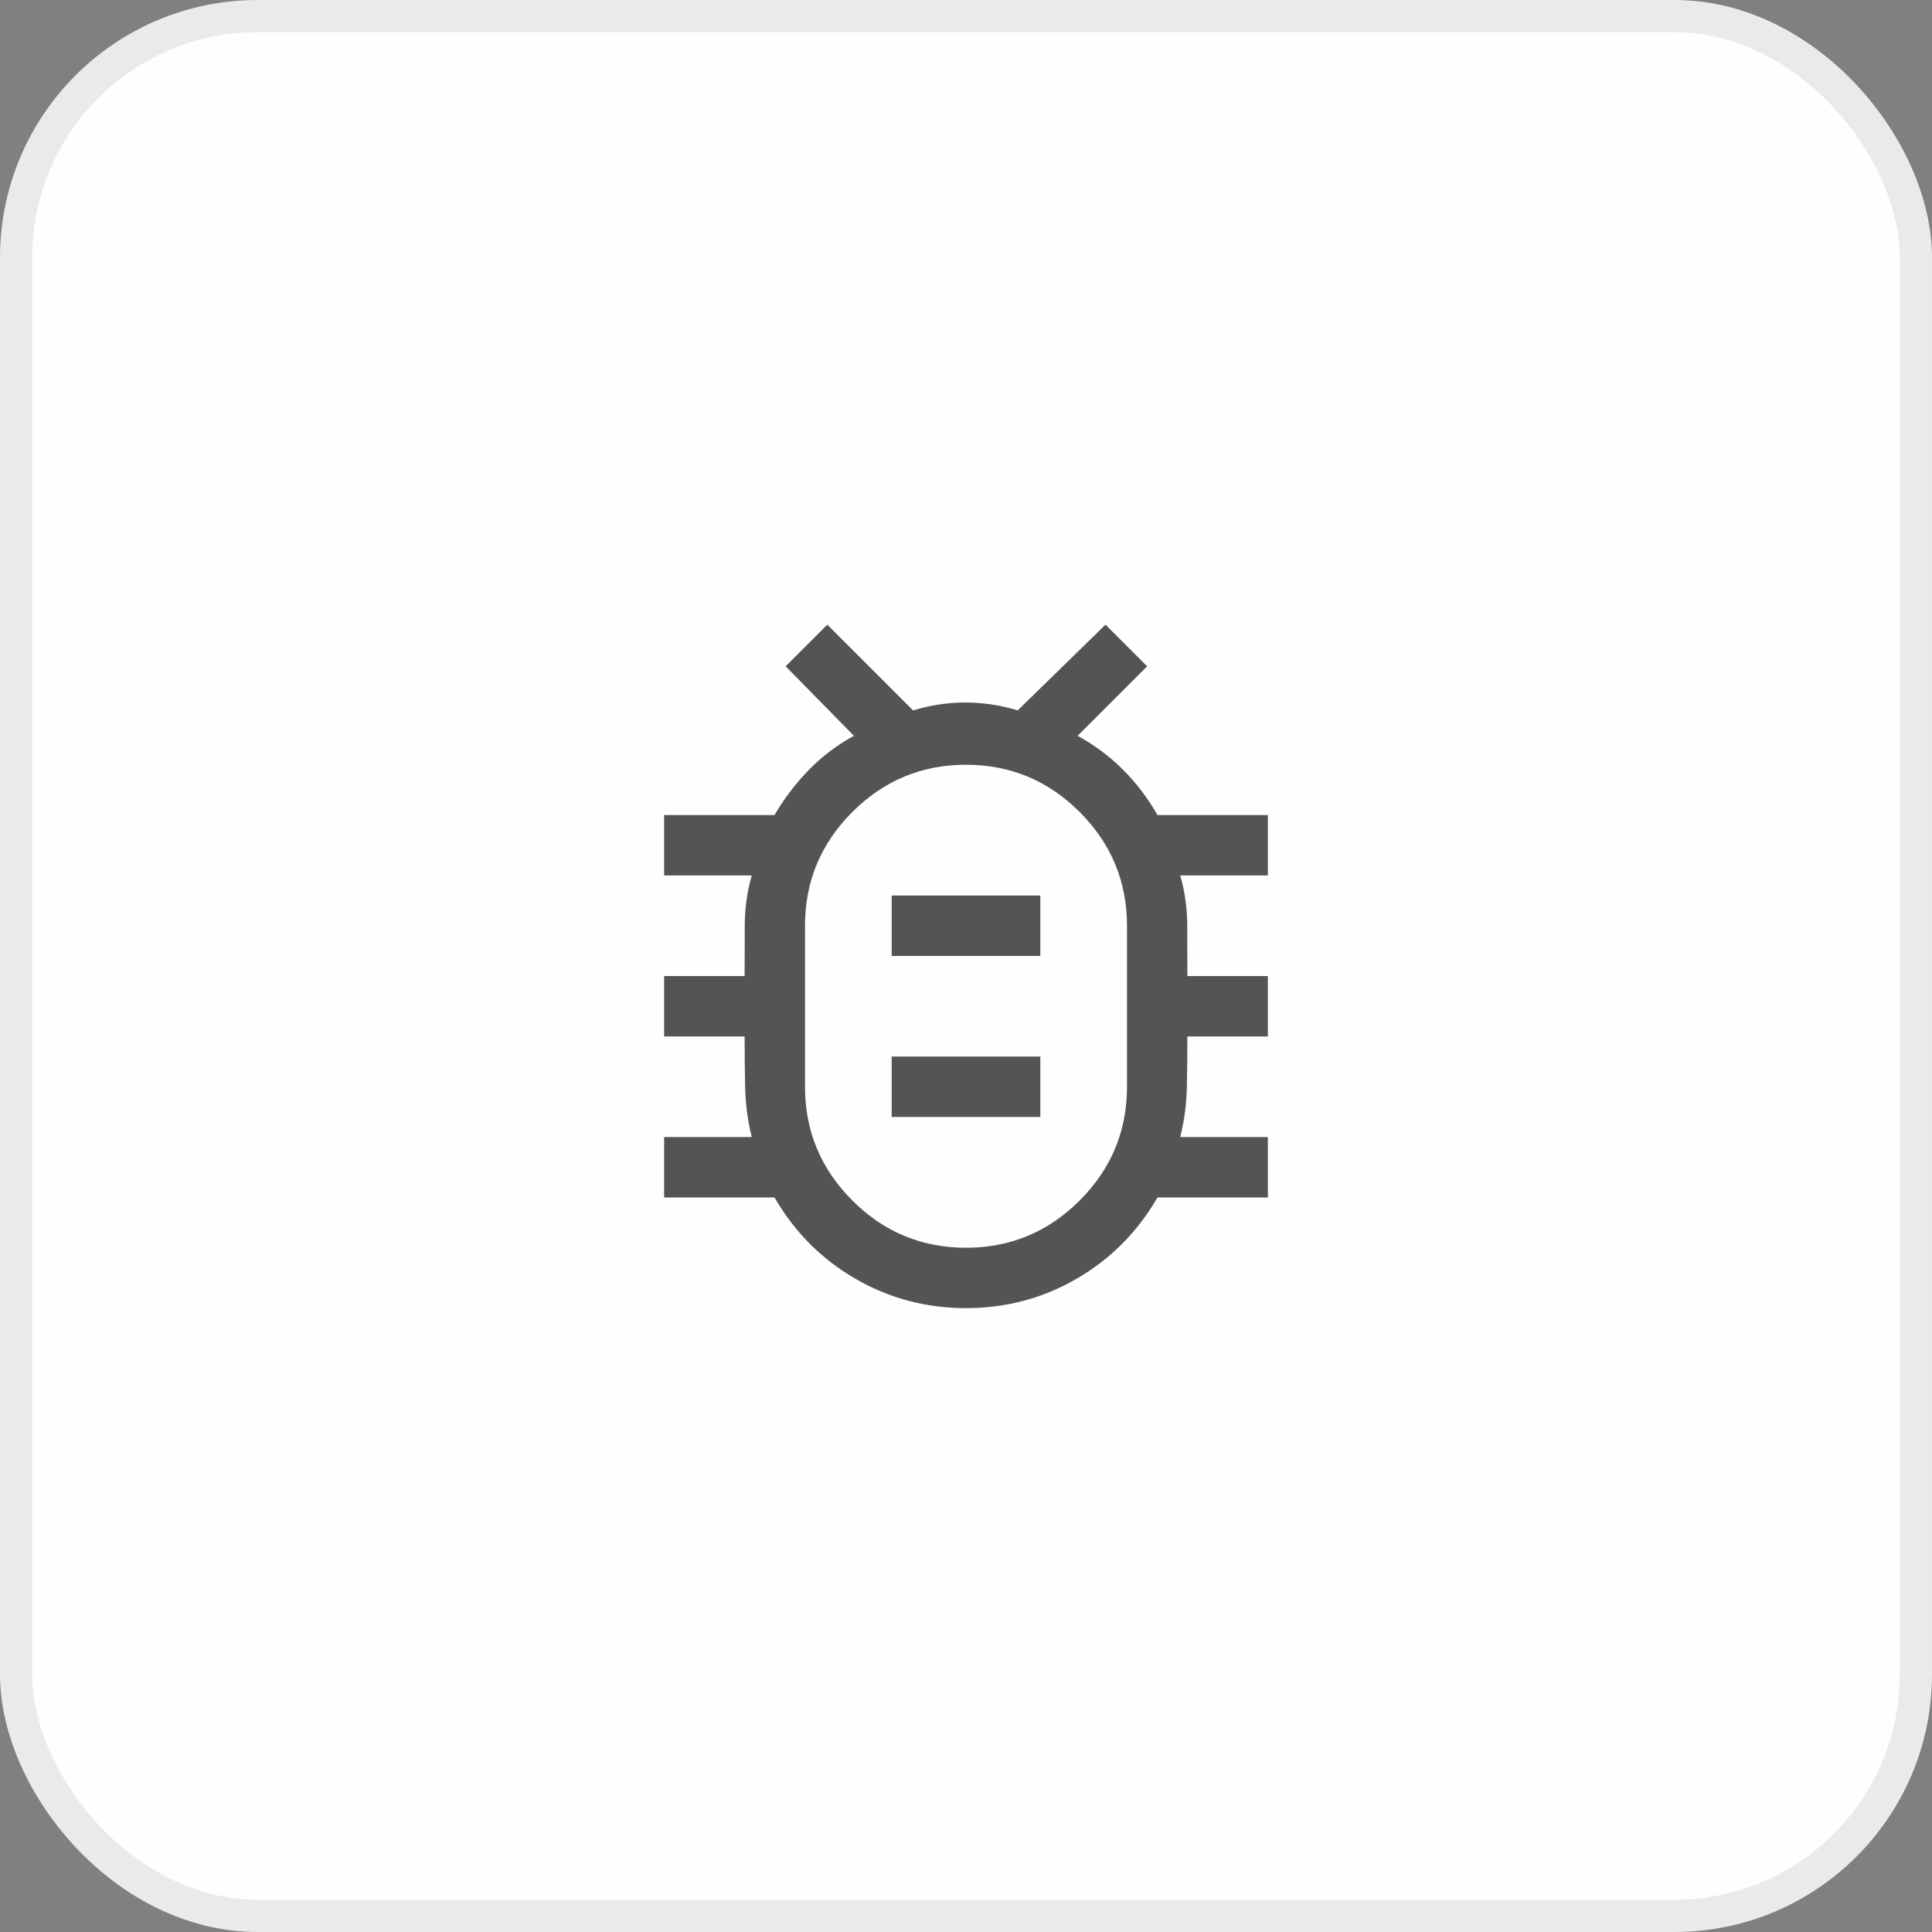 <svg width="60" height="60" viewBox="0 0 60 60" fill="none" xmlns="http://www.w3.org/2000/svg">
<rect x="0" y="0" width="60" height="60" fill="#808080" stroke="none"/>
<rect x="0.5" y="0.5" width="59" height="59" rx="7.5" fill="#FEFEFF" stroke="#EAEAEA"/>
<mask id="mask0_12820_11938" style="mask-type:alpha" maskUnits="userSpaceOnUse" x="15" y="15" width="30" height="30">
<rect x="15" y="15" width="30" height="30" fill="#D9D9D9"/>
</mask>
<g mask="url(#mask0_12820_11938)">
<path d="M30 38.75C31.375 38.75 32.552 38.26 33.531 37.281C34.51 36.302 35 35.125 35 33.75V28.75C35 27.375 34.51 26.198 33.531 25.219C32.552 24.24 31.375 23.75 30 23.75C28.625 23.75 27.448 24.24 26.469 25.219C25.49 26.198 25 27.375 25 28.75V33.75C25 35.125 25.49 36.302 26.469 37.281C27.448 38.26 28.625 38.75 30 38.75ZM27.692 34.688H32.308V32.812H27.692V34.688ZM27.692 29.688H32.308V27.812H27.692V29.688ZM30 40.625C28.758 40.625 27.611 40.32 26.559 39.709C25.507 39.098 24.672 38.258 24.053 37.188H20.625V35.312H23.346C23.22 34.8 23.151 34.281 23.141 33.756C23.13 33.231 23.125 32.708 23.125 32.188H20.625V30.312H23.125C23.125 29.784 23.126 29.257 23.129 28.732C23.131 28.207 23.203 27.692 23.346 27.188H20.625V25.312H24.053C24.353 24.801 24.707 24.335 25.115 23.915C25.524 23.494 25.992 23.14 26.519 22.851L24.399 20.692L25.692 19.399L28.356 22.062C28.891 21.899 29.433 21.817 29.981 21.817C30.529 21.817 31.07 21.899 31.606 22.062L34.332 19.399L35.625 20.692L33.466 22.851C33.993 23.14 34.464 23.491 34.877 23.905C35.291 24.319 35.647 24.788 35.947 25.312H39.375V27.188H36.654C36.797 27.692 36.869 28.207 36.871 28.732C36.874 29.257 36.875 29.784 36.875 30.312H39.375V32.188H36.875C36.875 32.708 36.87 33.231 36.859 33.756C36.849 34.281 36.78 34.8 36.654 35.312H39.375V37.188H35.947C35.328 38.258 34.493 39.098 33.441 39.709C32.389 40.32 31.242 40.625 30 40.625Z" fill="#545454"/>
</g>
</svg>
